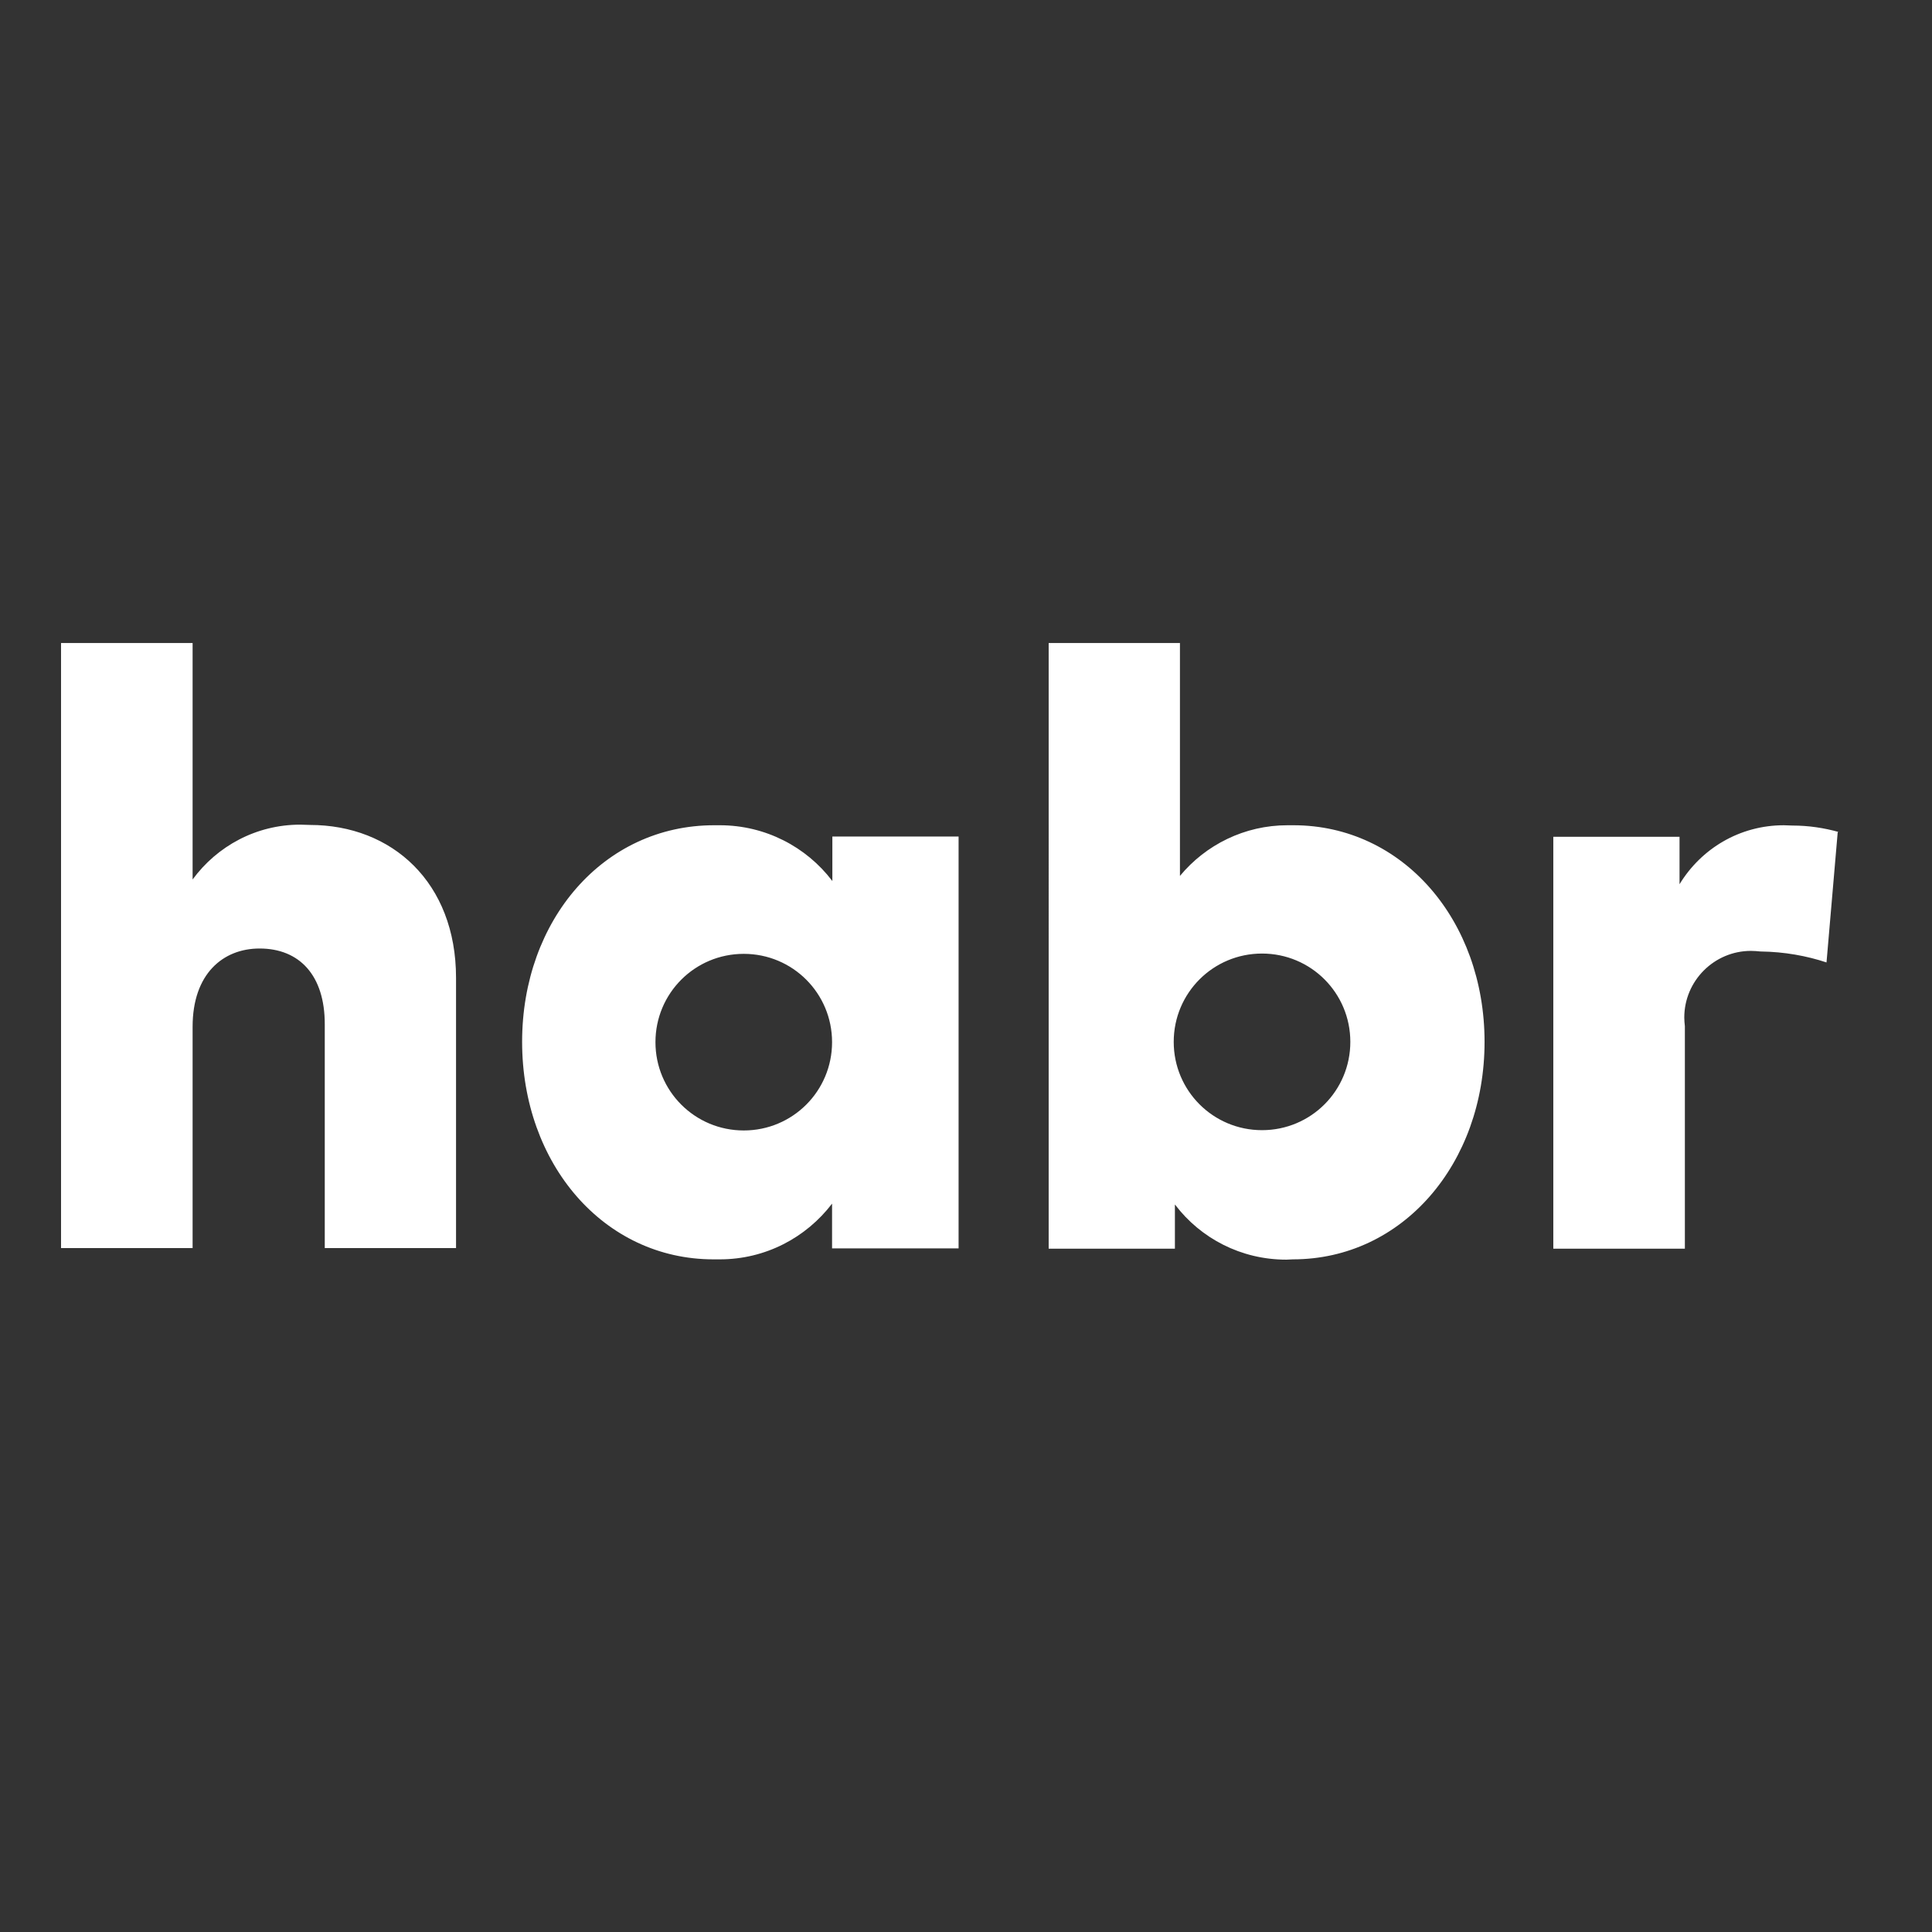<?xml version="1.0" encoding="UTF-8"?> <!-- Generator: Adobe Illustrator 25.2.3, SVG Export Plug-In . SVG Version: 6.00 Build 0) --> <svg xmlns="http://www.w3.org/2000/svg" xmlns:xlink="http://www.w3.org/1999/xlink" id="layer" x="0px" y="0px" viewBox="0 0 652 652" style="enable-background:new 0 0 652 652;" xml:space="preserve"><rect x="0" y="0" width="652" height="652" fill="#333333" stroke="none"/> <style type="text/css"> .st0{fill:#FFFFFF;} </style> <path class="st0" d="M65,296.8c8.3-11.3,21.5-18.5,36.3-18.5l3.4,0.1h-0.1c27.7,0,49.3,19.4,49.3,51.6v91.2h-44.3v-75.6 c0-16.4-8.5-25.5-22-25.5c-12.3,0-22.6,8.5-22.6,26.4v74.7H20.6V217H65V296.8z M323.4,421.3h-42.6v-15.1 c-8.8,11.5-22.5,18.8-37.9,18.8h-2.2h0.1c-37.1,0-64.6-32.3-64.6-73.4s27.5-73.1,64.8-73.1h1.9c15.4,0,29.2,7.3,37.9,18.7l0.1,0.1 v-15h42.6v139H323.4z M221.2,351.7c0,16.5,13.3,29.8,29.8,29.8s29.8-13.3,29.8-29.8s-13.3-29.8-29.8-29.8S221.2,335.2,221.2,351.7z M501,351.6c0,41-27.6,73.4-64.7,73.4l-2.2,0.1c-15.3,0-28.9-7.2-37.5-18.5l-0.1-0.1v14.9h-42.6V217h44.3v78.6 c8.7-10.5,21.8-17.1,36.3-17.1h2.1h-0.1C473.4,278.5,501,310.6,501,351.6L501,351.6z M396.1,351.6c0,16.5,13.3,29.8,29.8,29.8 s29.8-13.3,29.8-29.8s-13.3-29.8-29.8-29.8C409.4,321.8,396.1,335.1,396.1,351.6z M620.2,280.6l-3.8,44.2 c-6.6-2.2-14.2-3.6-22.2-3.7h-0.1c-1-0.1-2.1-0.2-3.2-0.2c-12.4,0-22.5,10.1-22.5,22.5c0,1,0.1,1.9,0.2,2.9v-0.1v75.2h-44.4v-139 h42.6v16c7.3-12,20.3-19.9,35.2-19.9l2.9,0.1h-0.1h0.1c5.5,0,10.7,0.8,15.7,2.2L620.2,280.6L620.2,280.6z"></path> </svg> 